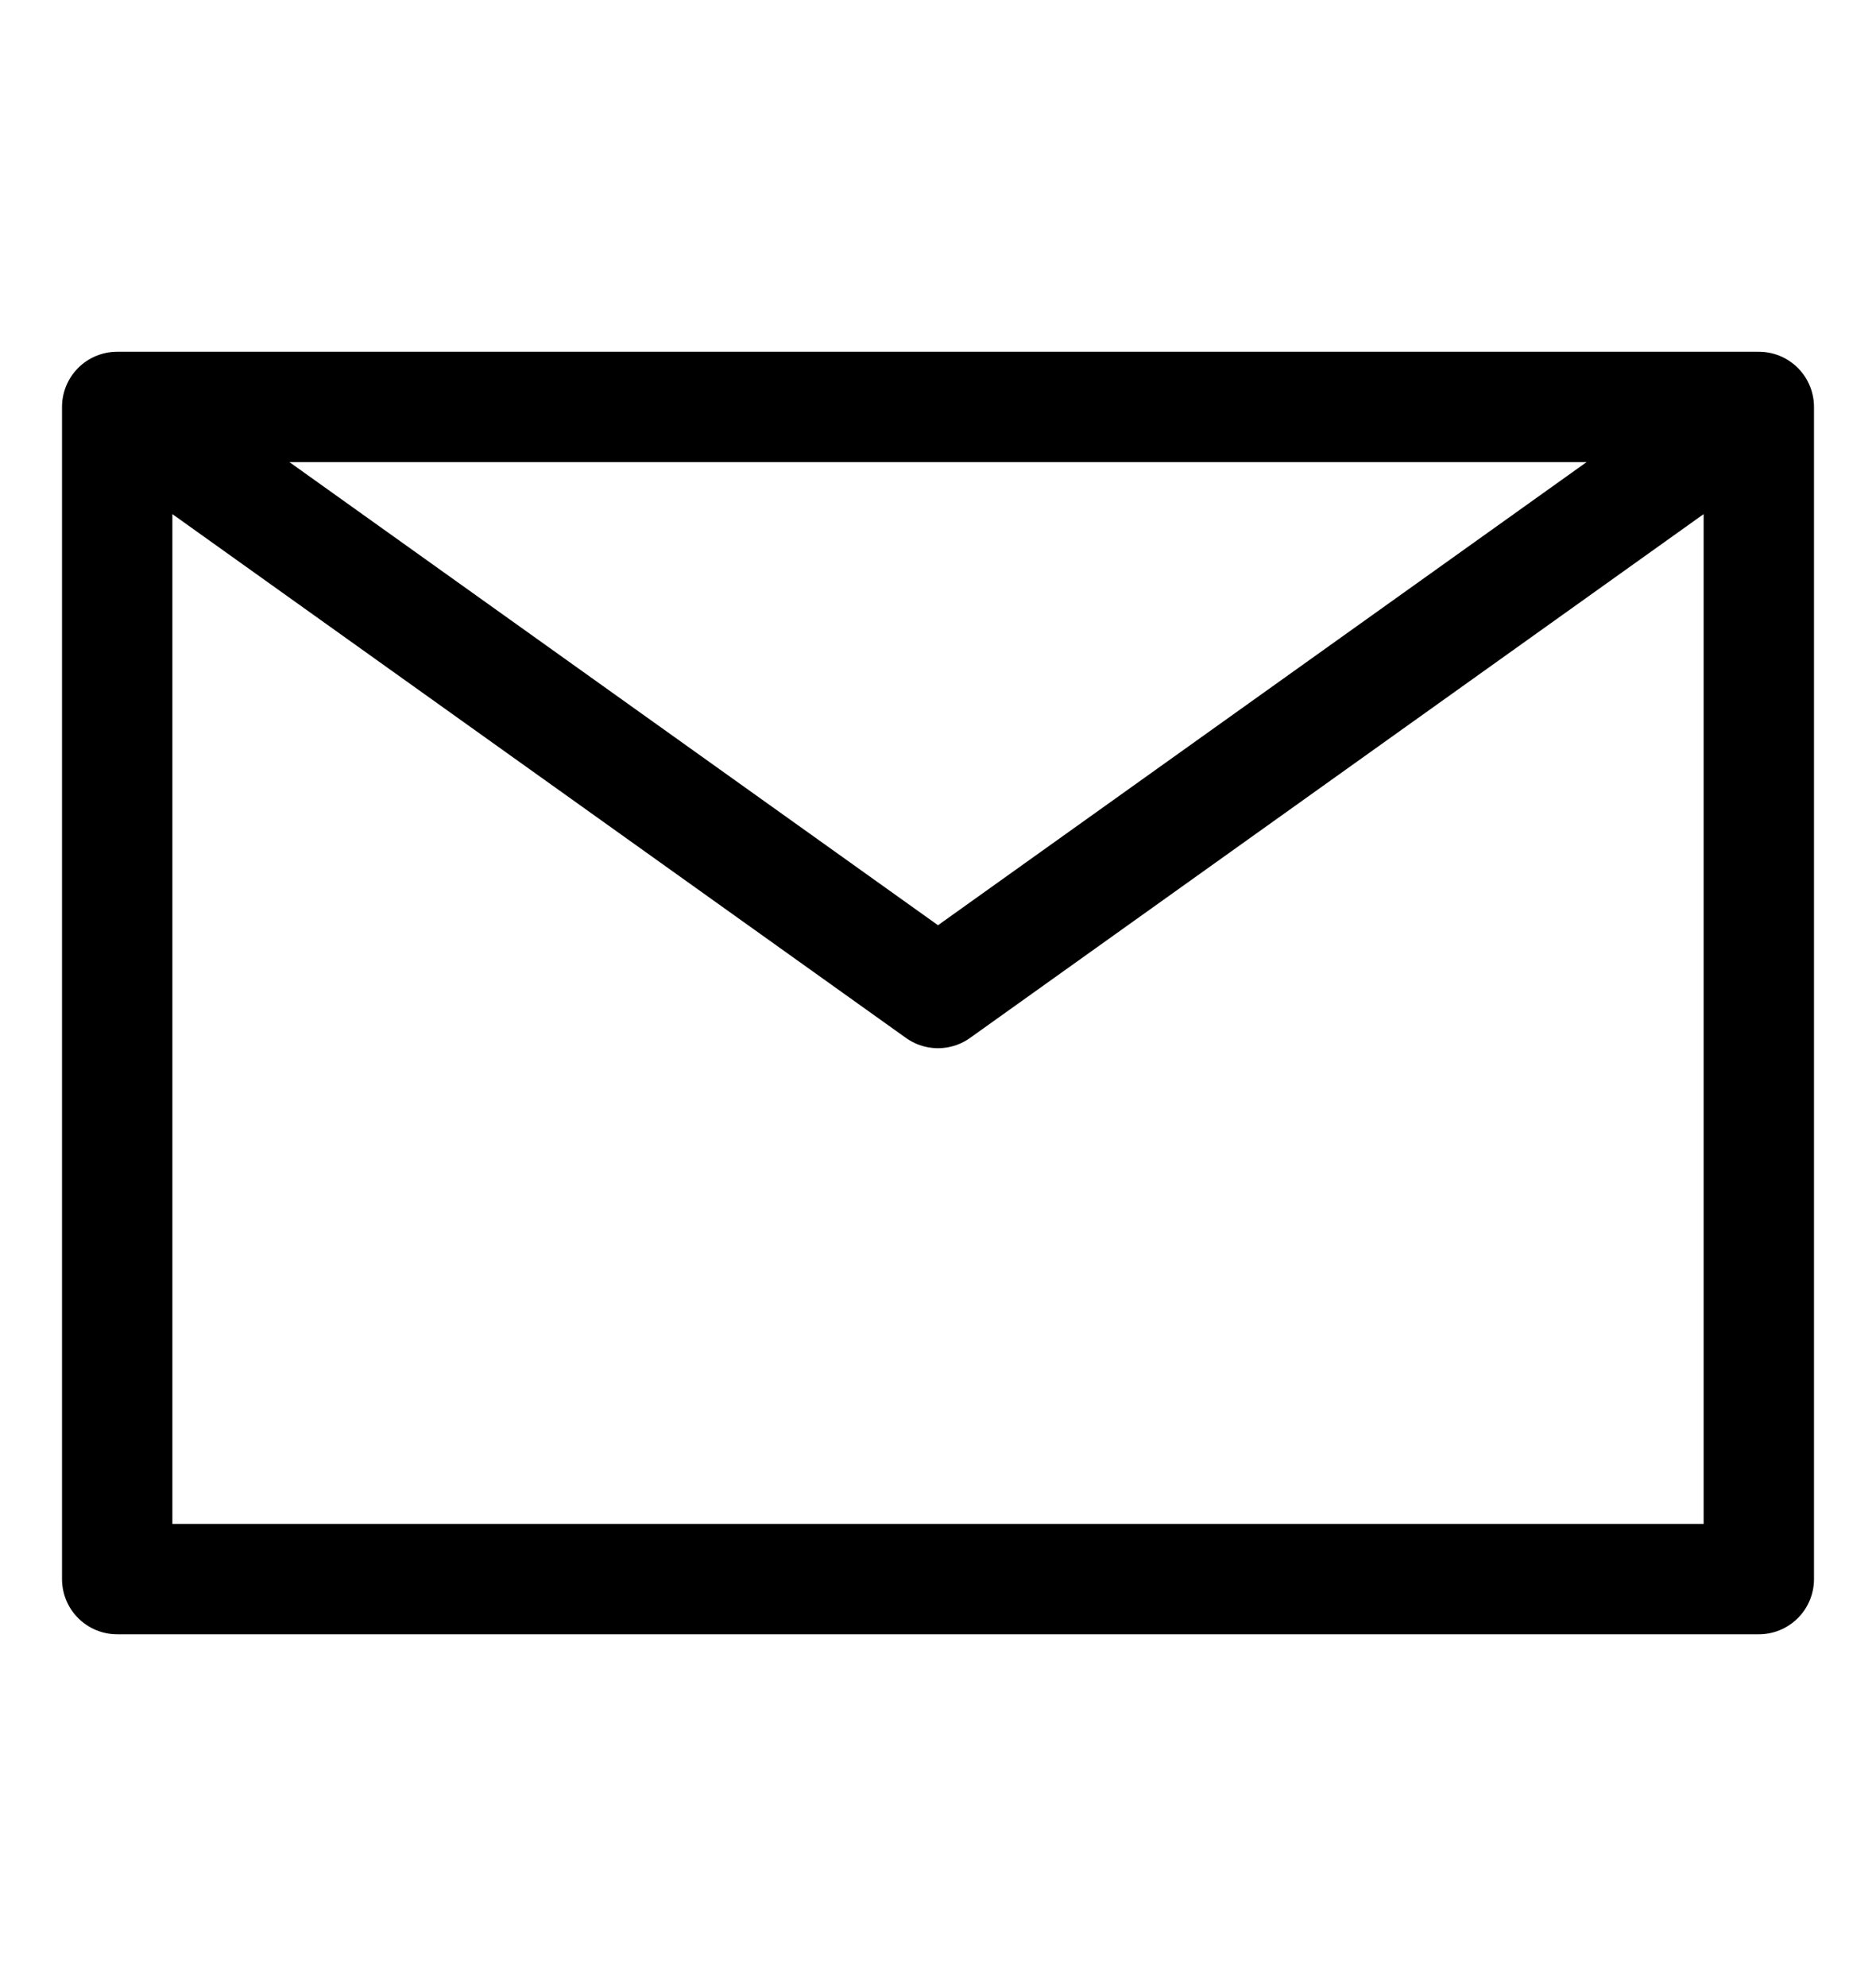 <svg width="17" height="18" viewBox="0 0 17 18" fill="none" xmlns="http://www.w3.org/2000/svg">
<path d="M15.938 3.688V14.312H1.062V3.688M15.938 3.688H1.062M15.938 3.688L8.5 9L1.062 3.688" stroke="black" stroke-linecap="round" stroke-linejoin="round"/>
</svg>
